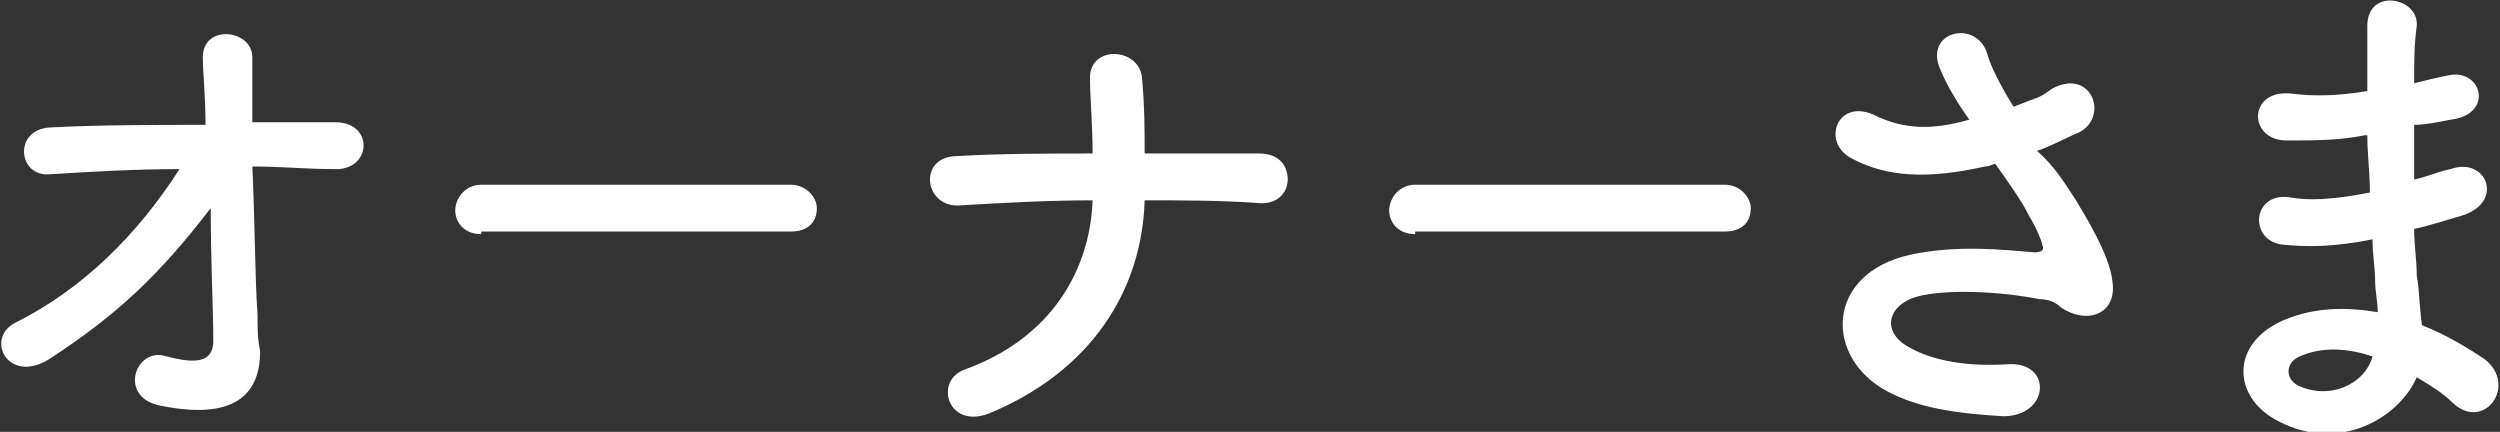 <svg xmlns="http://www.w3.org/2000/svg" width="96.1" height="16.6"><rect width="100%" height="100%" fill="#333333" stroke="none"/><path d="M9.9 12.1c0 .6 0 .9.1 1.4 0 1.5-.8 2.7-3.8 2.1-1.7-.3-1-2.3.2-1.9.8.2 1.8.4 1.8-.6 0-1.1-.1-3.1-.1-5.1-2 2.6-3.6 4.1-6.2 5.8-1.6 1-2.5-.8-1.3-1.4C3.2 11.1 5.3 9 6.9 6.5c-1.7 0-3.4.1-5 .2C.7 6.8.5 5 1.9 4.9c1.9-.1 4-.1 6-.1 0-1.1-.1-2-.1-2.5-.1-1.4 1.9-1.2 1.9-.1v2.5h3.2c1.5 0 1.4 1.9-.1 1.8-1 0-2-.1-3.1-.1.1 2.1.1 4.3.2 5.7zM18.5 9c-.7 0-1-.5-1-.9 0-.5.4-1 1-1h11.9c.6 0 1 .5 1 .9 0 .5-.3.9-1 .9H18.5zM38 15.9c-1.6.6-2.1-1.3-.9-1.7 3.3-1.2 4.8-3.8 4.9-6.5-1.7 0-3.5.1-5.2.2-1.3 0-1.5-1.9 0-1.9 1.7-.1 3.5-.1 5.2-.1 0-1.1-.1-2.2-.1-2.8-.1-1.4 1.9-1.3 2-.1.1 1.1.1 2 .1 2.9h4.4c.8 0 1.1.5 1.1 1s-.4 1-1.2.9c-1.4-.1-2.9-.1-4.3-.1-.1 3.5-2.1 6.6-6 8.2zM54.4 9c-.7 0-1-.5-1-.9 0-.5.4-1 1-1h11.9c.6 0 1 .5 1 .9 0 .5-.3.9-1 .9H54.4zm25.4-1.3c.3.5 1.3 2.1 1.4 3.1.2 1.3-1 1.7-2 1-.2-.2-.5-.3-.8-.3-1.5-.3-3.6-.4-4.7-.1-1.1.3-1.4 1.3-.4 1.9 1 .6 2.4.8 3.9.7 1.7-.1 1.6 2-.2 2-1.7-.1-3.4-.3-4.7-1.1-2.2-1.4-2-4.4 1.1-5.1 1.8-.4 3.6-.2 4.8-.1.3 0 .4-.1.3-.3 0-.1-.2-.6-.5-1.1-.3-.6-.8-1.3-1.3-2-.1 0-.2.1-.4.1-2.2.5-3.8.4-5.1-.3-1.2-.6-.6-2.3.8-1.7 1.2.6 2.3.6 3.7.2-.5-.7-.9-1.4-1.1-1.9-.7-1.5 1.4-2 1.8-.6.1.4.5 1.2 1 2 .3-.1.5-.2.8-.3.3-.1.4-.2.7-.4 1.5-.8 2.2 1.1 1 1.7-.5.2-1 .5-1.6.7.7.6 1.1 1.3 1.5 1.9zm11.1-2.5c-1 .2-1.9.2-3 .2-1.5 0-1.5-2 .2-1.8.8.1 1.7.1 2.9-.1V1c0-1.5 2-1.1 1.9 0-.1.7-.1 1.4-.1 2.2.4-.1.8-.2 1.3-.3 1.3-.3 1.8 1.5.1 1.7-.5.1-1 .2-1.4.2v2.1c.5-.1.9-.3 1.4-.4 1.4-.5 2.1 1.3.4 1.8-.7.2-1.3.4-1.8.5 0 .6.1 1.2.1 1.8.1.5.1 1.2.2 1.9 1 .4 1.8.9 2.4 1.3 1.3 1 0 2.8-1.2 1.7-.4-.4-.9-.7-1.4-1-.7 1.6-3 2.9-5.3 1.7-1.8-.9-1.9-3 .2-3.9 1.2-.5 2.4-.5 3.6-.3 0-.4-.1-.8-.1-1.2 0-.5-.1-1-.1-1.6-1.5.3-2.5.3-3.5.2-1.3-.2-1.1-2.1.4-1.8.6.1 1.5.1 3-.2 0-.7-.1-1.5-.1-2.2h-.1zm-2.5 8.5c-.5.2-.6.8-.1 1.1 1.2.6 2.6 0 2.9-1.1-.9-.3-1.9-.4-2.8 0z" fill="#fff"/></svg>